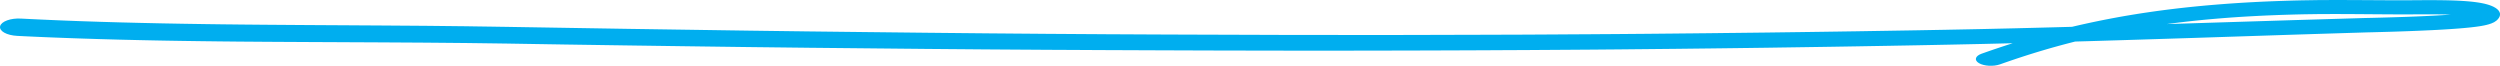 <svg xmlns="http://www.w3.org/2000/svg" width="380" height="10" viewBox="0 0 380 10" fill="none"><g clip-path="url(#clip0_32_807)"><path d="M2.632 5.455L3.401 5.493L4.177 5.53L4.954 5.566L5.731 5.601L6.507 5.634L7.284 5.667L8.06 5.698L8.837 5.728L9.614 5.757L10.39 5.786L11.167 5.814L11.948 5.841L12.728 5.866L13.499 5.89L14.269 5.915L15.052 5.94L15.837 5.961L16.607 5.983L17.378 6.004L18.16 6.026L18.943 6.045L19.714 6.062L20.484 6.08L21.265 6.099L22.048 6.115L22.818 6.131L23.589 6.147L24.371 6.162L25.154 6.176L25.927 6.189L26.697 6.202L27.478 6.215L28.259 6.226L29.031 6.237L29.804 6.248L30.582 6.259L31.361 6.268L32.133 6.277L32.906 6.287L33.685 6.296L34.463 6.304L35.236 6.311L36.008 6.319L36.787 6.326L37.566 6.332L38.338 6.337L39.111 6.343L39.887 6.349L40.664 6.353L41.436 6.359L42.209 6.364L42.985 6.368L43.762 6.372L44.535 6.377L45.307 6.38L46.082 6.385L46.856 6.389L47.629 6.393L48.401 6.396L49.176 6.4L49.95 6.404L50.723 6.407L51.495 6.411L52.268 6.415L53.04 6.419L53.813 6.422L54.585 6.426L55.358 6.43L56.13 6.434L56.903 6.437L57.675 6.441L58.443 6.445L59.212 6.45L59.984 6.454L60.757 6.459L61.529 6.464L62.302 6.468L63.074 6.473L63.847 6.478L64.609 6.482L65.373 6.489L66.145 6.496L66.918 6.503L67.691 6.51L68.463 6.517L69.236 6.524L70.008 6.531L70.766 6.538L71.524 6.548L72.296 6.558L73.069 6.568L73.841 6.579L74.614 6.589L75.386 6.599L76.159 6.61L76.925 6.62L77.489 6.629L78.059 6.639L78.629 6.648L79.199 6.657L79.769 6.667L80.339 6.676L80.909 6.685L81.48 6.695L82.05 6.704L82.62 6.713L83.19 6.723L83.76 6.732L84.33 6.741L84.9 6.75L85.47 6.759L86.044 6.769L86.618 6.777L87.189 6.785L87.759 6.794L88.329 6.802L88.899 6.811L89.469 6.819L90.039 6.827L90.609 6.836L91.179 6.844L91.749 6.853L92.319 6.861L92.889 6.87L93.459 6.878L94.029 6.886L94.6 6.895L95.174 6.903L95.748 6.912L96.318 6.919L96.888 6.928L97.458 6.935L98.028 6.943L98.598 6.951L99.168 6.959L99.738 6.967L100.308 6.974L100.878 6.983L101.449 6.99L102.019 6.999L102.589 7.006L103.159 7.015L103.729 7.022L104.303 7.03L104.877 7.038L105.447 7.045L106.017 7.053L106.587 7.06L107.158 7.068L107.728 7.075L108.298 7.083L108.868 7.09L109.438 7.098L110.008 7.105L110.578 7.113L111.148 7.12L111.718 7.128L112.288 7.135L112.858 7.143L113.432 7.15L114.007 7.157L114.577 7.163L115.147 7.17L115.717 7.176L116.287 7.183L116.857 7.189L117.427 7.196L117.997 7.203L118.567 7.209L119.137 7.216L119.707 7.222L120.277 7.229L120.847 7.235L121.418 7.242L121.988 7.248L122.562 7.255L123.136 7.262L123.706 7.267L124.276 7.273L124.846 7.278L125.416 7.284L125.986 7.29L126.556 7.295L127.126 7.301L127.697 7.306L128.267 7.312L128.837 7.318L129.407 7.323L129.977 7.329L130.547 7.334L131.117 7.34L131.691 7.346L132.265 7.351L132.835 7.357L133.406 7.363L133.976 7.368L134.546 7.374L135.116 7.379L135.686 7.385L136.256 7.391L136.826 7.396L137.396 7.402L137.966 7.407L138.536 7.413L139.106 7.419L139.676 7.424L140.246 7.43L140.821 7.436L141.395 7.44L141.965 7.445L142.535 7.45L143.105 7.454L143.675 7.459L144.245 7.464L144.815 7.468L145.385 7.473L145.955 7.478L146.525 7.482L147.095 7.487L147.666 7.492L148.236 7.496L148.806 7.501L149.376 7.506L149.95 7.51L150.524 7.514L151.094 7.518L151.664 7.522L152.234 7.525L152.804 7.529L153.374 7.533L153.945 7.537L154.515 7.54L155.085 7.544L155.655 7.548L156.225 7.551L156.795 7.555L157.365 7.559L157.935 7.563L158.505 7.566L159.079 7.57L159.654 7.573L160.224 7.576L160.794 7.579L161.364 7.581L161.934 7.584L162.504 7.587L163.074 7.59L163.644 7.593L164.214 7.595L164.784 7.599L165.354 7.602L165.924 7.605L166.494 7.608L167.064 7.61L167.634 7.613L168.209 7.616L168.783 7.618L169.353 7.621L169.923 7.623L170.493 7.625L171.063 7.627L171.633 7.63L172.203 7.632L172.773 7.634L173.343 7.637L173.914 7.638L174.484 7.641L175.054 7.643L175.624 7.646L176.194 7.648L176.764 7.65L177.338 7.653L177.912 7.654L178.482 7.656L179.052 7.658L179.622 7.66L180.193 7.662L180.763 7.664L181.333 7.666L181.903 7.667L182.473 7.669L183.043 7.671L183.613 7.673L184.183 7.675L184.753 7.677L185.323 7.679L185.893 7.681L186.467 7.682H187.042L187.612 7.684H188.182L188.752 7.686H189.322L189.892 7.688H190.462L191.032 7.69H191.602L192.172 7.692H192.742L193.312 7.694H193.882L194.453 7.696H195.023L195.597 7.697H196.171H196.741H197.311H197.881H198.451H199.021H199.591H200.162H200.732H201.302H201.872H202.442H203.012H203.582H204.152H204.726H205.3L205.87 7.696H206.441L207.011 7.694H207.581L208.151 7.692H208.721L209.291 7.69H209.861L210.431 7.688H211.001L211.571 7.686H212.141L212.711 7.684H213.281L213.856 7.682L214.43 7.681L215 7.679L215.57 7.677L216.14 7.675L216.71 7.673L217.28 7.671L217.85 7.669L218.42 7.667L218.99 7.666L219.56 7.664L220.131 7.662L220.701 7.66L221.271 7.658L221.841 7.656L222.411 7.654L222.985 7.653L223.559 7.65L224.129 7.647L224.699 7.644L225.269 7.641L225.839 7.638L226.41 7.636L226.98 7.633L227.55 7.63L228.12 7.627L228.69 7.624L229.26 7.622L229.83 7.619L230.4 7.616L230.97 7.613L231.54 7.61L232.114 7.608L232.689 7.604L233.259 7.6L233.829 7.596L234.399 7.593L234.969 7.589L235.539 7.585L236.109 7.581L236.679 7.578L237.249 7.574L237.819 7.57L238.389 7.566L238.959 7.563L239.529 7.559L240.099 7.555L240.67 7.551L241.244 7.548L241.818 7.543L242.388 7.538L242.958 7.534L243.528 7.529L244.098 7.524L244.668 7.52L245.238 7.515L245.811 7.51L246.383 7.505L246.953 7.499L247.523 7.494L248.093 7.488L248.663 7.482L249.233 7.477L249.803 7.471L250.375 7.465L250.947 7.46L251.517 7.454L252.087 7.449L252.658 7.443L253.228 7.437L253.798 7.432L254.368 7.426L254.94 7.421L255.512 7.414L256.082 7.407L256.652 7.401L257.222 7.394L257.792 7.388L258.362 7.381L258.932 7.375L259.505 7.368L260.077 7.362L260.647 7.354L261.217 7.348L261.787 7.341L262.357 7.334L262.927 7.327L263.497 7.32L264.069 7.313L264.641 7.305L265.211 7.298L265.782 7.291L266.352 7.283L266.922 7.276L267.492 7.268L268.062 7.261L268.634 7.253L269.206 7.245L269.776 7.236L270.346 7.228L270.916 7.219L271.486 7.211L272.056 7.203L272.627 7.194L273.199 7.186L273.773 7.177L274.343 7.169L274.913 7.16L275.483 7.152L276.053 7.144L276.623 7.135L277.193 7.127L277.767 7.118L278.342 7.109L278.912 7.1L279.482 7.09L280.052 7.081L280.622 7.072L281.192 7.062L281.762 7.053L282.334 7.044L282.906 7.033L283.476 7.024L284.046 7.014L284.617 7.004L285.187 6.995L285.757 6.985L286.327 6.975L286.901 6.965L287.475 6.955L288.045 6.944L288.615 6.934L289.185 6.924L289.755 6.914L290.326 6.903L290.896 6.893L291.47 6.883L292.044 6.871L292.614 6.86L293.184 6.849L293.754 6.838L294.324 6.827L294.894 6.815L295.464 6.804L296.041 6.793L296.708 6.779L297.369 6.765L298.032 6.751L298.693 6.737L299.354 6.723L300.017 6.709L300.678 6.695L301.347 6.681L302.016 6.665L302.677 6.649L303.338 6.633L303.999 6.617L304.66 6.601L305.321 6.585L305.982 6.569L306.649 6.553L307.316 6.536L307.977 6.518L308.638 6.5L309.299 6.482L309.96 6.465L310.621 6.447L311.282 6.43L311.947 6.412L312.612 6.393L313.273 6.375L313.934 6.356L314.595 6.337L315.256 6.319L315.917 6.3L316.578 6.281L317.243 6.263L317.906 6.243L318.567 6.223L319.226 6.204L319.884 6.184L320.543 6.164L321.202 6.145L321.861 6.125L322.524 6.105L323.187 6.085L323.846 6.064L324.505 6.044L325.164 6.023L325.823 6.002L326.482 5.982L327.14 5.961L327.801 5.941L328.462 5.92L329.121 5.9L329.78 5.879L330.439 5.858L331.098 5.838L331.757 5.817L332.416 5.797L333.077 5.776L333.738 5.755L334.396 5.733L335.055 5.712L335.714 5.69L336.373 5.669L337.032 5.647L337.691 5.626L338.35 5.604L339.011 5.582L339.67 5.561L340.331 5.539L340.989 5.518L341.65 5.496L342.309 5.475L342.968 5.453L343.627 5.432L344.286 5.41L344.947 5.389L345.608 5.367L346.269 5.346L346.93 5.324L347.591 5.303L348.252 5.281L348.911 5.26L349.569 5.239L350.23 5.219L350.891 5.198L351.552 5.177L352.213 5.157L352.874 5.136L353.535 5.116L354.194 5.095L354.853 5.075L355.514 5.054L356.175 5.033L356.836 5.013L357.497 4.992L358.158 4.973L358.819 4.952L359.48 4.931H359.498L359.535 4.93L359.587 4.928L359.649 4.926L359.719 4.924L359.8 4.922L359.988 4.917L360.211 4.912L360.467 4.905L360.75 4.899L361.064 4.89L361.405 4.881L361.768 4.872L362.156 4.861L362.567 4.85L362.995 4.838L363.443 4.825L363.908 4.811L364.387 4.795L364.881 4.778L365.387 4.76L365.901 4.742L366.426 4.722L366.957 4.701L367.494 4.68L368.035 4.656L368.58 4.632L369.119 4.607L369.664 4.582L370.203 4.554L370.745 4.525L371.271 4.495L371.796 4.464L372.316 4.431L372.825 4.396L373.32 4.361L373.806 4.323L374.279 4.284L374.737 4.243L375.181 4.2L375.613 4.155L376.026 4.107L376.425 4.057L376.813 4.002L377.187 3.941L377.555 3.873L377.926 3.791L378.298 3.692L378.686 3.563L379.104 3.375L379.465 3.128L379.674 2.922L379.831 2.718L379.94 2.508L380 2.287V2.052L379.924 1.822L379.783 1.599L379.57 1.383L379.312 1.195L379.019 1.031L378.695 0.886L378.364 0.765L378.027 0.662L377.68 0.572L377.338 0.498L376.993 0.432L376.639 0.374L376.288 0.325L375.935 0.281L375.574 0.242L375.21 0.209L374.845 0.179L374.471 0.152L374.095 0.129L373.717 0.109L373.333 0.091L372.946 0.076L372.558 0.063L372.166 0.052L371.763 0.043L370.988 0.031L370.201 0.024L369.425 0.022H368.663L367.923 0.027L367.213 0.032L366.537 0.036L365.909 0.04L365.333 0.042H364.703L364.071 0.041L363.439 0.039L362.805 0.037L362.171 0.034L361.533 0.03L360.894 0.026L360.254 0.022L359.614 0.019L358.971 0.015L358.329 0.011L357.683 0.007L357.036 0.006L356.396 0.004L355.756 0.002L355.097 0L354.438 0.003L353.8 0.006L353.159 0.008L352.49 0.011L351.823 0.022L351.185 0.032L350.546 0.042L349.888 0.052L349.284 0.067L348.692 0.081L348.105 0.098L347.518 0.115L346.938 0.135L346.358 0.154L345.783 0.176L345.207 0.197L344.637 0.222L344.065 0.246L343.499 0.273L342.935 0.3L342.375 0.33L341.814 0.36L341.258 0.393L340.7 0.426L340.149 0.461L339.599 0.497L339.054 0.535L338.507 0.573L337.964 0.615L337.42 0.656L336.881 0.7L336.344 0.744L335.811 0.789L335.276 0.836L334.746 0.886L334.215 0.935L333.688 0.988L333.163 1.04L332.641 1.095L332.118 1.151L331.598 1.209L331.079 1.267L330.563 1.329L330.049 1.391L329.536 1.455L329.024 1.52L328.514 1.587L328.004 1.655L327.498 1.726L326.994 1.797L326.492 1.871L325.988 1.945L325.488 2.021L324.988 2.098L324.49 2.179L323.995 2.259L323.501 2.342L323.005 2.425L322.514 2.512L322.022 2.599L321.533 2.69L321.045 2.78L320.56 2.874L320.072 2.967L319.587 3.064L319.102 3.161L318.618 3.261L318.137 3.361L317.658 3.464L317.177 3.568L316.697 3.674L316.218 3.781L315.741 3.891L315.264 4.002L314.789 4.115L314.314 4.229L313.839 4.346L313.364 4.463L312.891 4.583L312.42 4.704L311.949 4.828L311.478 4.952L311.007 5.08L310.536 5.208L310.067 5.34L309.598 5.471L309.132 5.606L308.663 5.741L308.196 5.879L307.729 6.017L307.262 6.16L306.796 6.302L306.329 6.448L305.862 6.594L305.395 6.743L304.928 6.893L304.462 7.046L303.997 7.2L303.532 7.356L303.065 7.513L302.599 7.674L302.132 7.835L301.665 8L301.208 8.16C300.219 8.509 300.039 9.155 300.81 9.603C301.58 10.051 303.005 10.132 303.995 9.783L304.453 9.622L304.9 9.465L305.346 9.312L305.792 9.159L306.238 9.009L306.684 8.859L307.13 8.713L307.574 8.567L308.018 8.425L308.462 8.283L308.906 8.145L309.351 8.007L309.795 7.872L310.239 7.738L310.683 7.607L311.127 7.476L311.571 7.349L312.015 7.221L312.461 7.098L312.905 6.974L313.349 6.855L313.793 6.735L314.237 6.619L314.684 6.502L315.13 6.389L315.576 6.276L316.022 6.166L316.468 6.057L316.914 5.951L317.363 5.844L317.813 5.742L318.261 5.639L318.711 5.539L319.162 5.439L319.612 5.343L320.064 5.247L320.519 5.153L320.971 5.06L321.425 4.97L321.88 4.88L322.336 4.793L322.795 4.706L323.253 4.622L323.712 4.539L324.172 4.458L324.633 4.378L325.096 4.3L325.56 4.222L326.027 4.148L326.492 4.073L326.961 4.002L327.43 3.93L327.901 3.861L328.374 3.793L328.849 3.728L329.324 3.662L329.801 3.599L330.278 3.537L330.759 3.477L331.242 3.417L331.728 3.36L332.211 3.303L332.699 3.249L333.186 3.194L333.678 3.143L334.171 3.091L334.669 3.043L335.165 2.994L335.665 2.948L336.165 2.903L336.668 2.86L337.175 2.817L337.685 2.775L338.193 2.734L338.707 2.696L339.221 2.657L339.74 2.622L340.26 2.586L340.785 2.554L341.308 2.521L341.836 2.491L342.365 2.461L342.898 2.433L343.433 2.405L343.974 2.38L344.513 2.354L345.058 2.332L345.604 2.31L346.155 2.289L346.707 2.268L347.264 2.251L347.822 2.233L348.384 2.217L348.946 2.201L349.516 2.188L350.073 2.175L350.693 2.165L351.331 2.156L351.97 2.147L352.579 2.137L353.188 2.136L353.828 2.134L354.467 2.132L355.088 2.13L355.71 2.133L356.35 2.136L356.991 2.138L357.623 2.141L358.255 2.146L358.893 2.15L359.531 2.155L360.171 2.16L360.812 2.165L361.454 2.169L362.096 2.174L362.741 2.179L363.385 2.182L364.032 2.185L364.678 2.187L365.327 2.189H365.938L366.587 2.185L367.264 2.181L367.962 2.178L368.677 2.176H369.402L370.127 2.179L370.844 2.186L371.558 2.198L371.893 2.206L372.23 2.215L372.558 2.226L372.878 2.239L373.186 2.253L373.483 2.269L373.768 2.287L374.037 2.307L374.291 2.328L374.529 2.351L374.741 2.374L374.935 2.398L375.107 2.423L375.247 2.446L375.363 2.469L375.45 2.487L375.497 2.499L375.518 2.506L375.508 2.502L375.462 2.482L375.406 2.45L375.342 2.403L375.278 2.338L375.237 2.273L375.218 2.211V2.154L375.225 2.121L375.231 2.108L375.227 2.113L375.214 2.126L375.419 1.988L375.601 1.904L375.679 1.877H375.677L375.609 1.892L375.47 1.918L375.282 1.948L375.053 1.98L374.781 2.015L374.475 2.049L374.14 2.084L373.775 2.119L373.386 2.152L372.975 2.186L372.544 2.219L372.095 2.251L371.631 2.281L371.156 2.31L370.656 2.339L370.16 2.367L369.65 2.393L369.138 2.419L368.619 2.443L368.095 2.468L367.576 2.49L367.056 2.512L366.537 2.532L366.023 2.552L365.515 2.57L365.015 2.586L364.523 2.602L364.042 2.617L363.575 2.631L363.121 2.644L362.683 2.657L362.264 2.669L361.863 2.68L361.483 2.689L361.126 2.699L360.791 2.707L360.483 2.715L360.205 2.721L359.953 2.727L359.732 2.731L359.544 2.736L359.461 2.738L359.387 2.74L359.321 2.742L359.261 2.744H359.207L359.155 2.746L358.492 2.766L357.831 2.786L357.17 2.805L356.509 2.825L355.848 2.845L355.188 2.864L354.527 2.884L353.864 2.903L353.201 2.923L352.54 2.943L351.879 2.962L351.218 2.982L350.557 3.002L349.896 3.021L349.235 3.041L348.572 3.061L347.909 3.081L347.248 3.102L346.587 3.122L345.926 3.143L345.265 3.164L344.604 3.184L343.943 3.205L343.282 3.225L342.621 3.246L341.962 3.266L341.301 3.287L340.64 3.308L339.979 3.328L339.319 3.349L338.658 3.369L337.999 3.39L337.34 3.41L336.681 3.431L336.022 3.452L335.363 3.472L334.704 3.493L334.043 3.513L333.384 3.534L332.726 3.555L332.067 3.575L331.408 3.595L330.749 3.615L330.09 3.636L329.431 3.656L328.772 3.676L328.113 3.696L327.456 3.716L326.8 3.736L326.141 3.756L325.482 3.775L324.823 3.795L324.164 3.815L323.505 3.834L322.846 3.854L322.19 3.873L321.533 3.892L320.874 3.911L320.213 3.93L319.554 3.948L318.893 3.967L318.234 3.986L317.575 4.004L316.921 4.023L316.266 4.041L315.605 4.059L314.944 4.076L314.283 4.094L313.622 4.112L312.961 4.13L312.3 4.148L311.645 4.165L310.988 4.182L310.328 4.199L309.667 4.216L309.006 4.233L308.345 4.25L307.684 4.266L307.023 4.283L306.368 4.3L305.713 4.315L305.052 4.33L304.391 4.345L303.73 4.36L303.069 4.375L302.409 4.39L301.748 4.405L301.093 4.42L300.438 4.433L299.777 4.446L299.114 4.459L298.453 4.472L297.79 4.485L297.127 4.498L296.466 4.511L295.809 4.525L295.243 4.535L294.673 4.545L294.103 4.555L293.533 4.566L292.963 4.576L292.393 4.586L291.823 4.597L291.255 4.607L290.687 4.616L290.117 4.626L289.547 4.635L288.977 4.644L288.407 4.654L287.837 4.663L287.267 4.672L286.699 4.682L286.131 4.691L285.56 4.7L284.99 4.71L284.42 4.719L283.85 4.728L283.28 4.738L282.71 4.747L282.142 4.757L281.574 4.765L281.004 4.773L280.434 4.782L279.864 4.79L279.294 4.799L278.724 4.807L278.154 4.815L277.586 4.824L277.018 4.832L276.448 4.84L275.878 4.848L275.307 4.856L274.737 4.864L274.167 4.872L273.597 4.88L273.029 4.887L272.461 4.895L271.891 4.902L271.321 4.91L270.751 4.917L270.181 4.925L269.611 4.932L269.041 4.94L268.473 4.947L267.905 4.954L267.335 4.96L266.765 4.967L266.195 4.974L265.625 4.98L265.055 4.987L264.484 4.993L263.916 5L263.348 5.005L262.778 5.012L262.208 5.018L261.638 5.025L261.068 5.032L260.498 5.038L259.928 5.045L259.36 5.051L258.792 5.057L258.222 5.062L257.652 5.068L257.082 5.074L256.512 5.079L255.942 5.085L255.372 5.09L254.804 5.096L254.236 5.102L253.665 5.107L253.095 5.113L252.525 5.119L251.955 5.124L251.385 5.13L250.815 5.134L250.249 5.14L249.681 5.145L249.111 5.149L248.541 5.154L247.971 5.159L247.401 5.163L246.831 5.168L246.261 5.173L245.693 5.177L245.125 5.181L244.555 5.185L243.985 5.189L243.415 5.192L242.844 5.196L242.274 5.2L241.704 5.204L241.138 5.207L240.572 5.211L240.002 5.214L239.432 5.218L238.862 5.221L238.292 5.224L237.722 5.228L237.152 5.232L236.582 5.235L236.012 5.238L235.442 5.242L234.872 5.245L234.302 5.249L233.732 5.251L233.162 5.255L232.591 5.259L232.028 5.262L231.464 5.264L230.894 5.265L230.324 5.267L229.754 5.269L229.183 5.271L228.613 5.273L228.043 5.275L227.473 5.277L226.903 5.278L226.333 5.28L225.763 5.282L225.193 5.284L224.623 5.286L224.053 5.288L223.483 5.29L222.919 5.292H222.353L221.783 5.294H221.213L220.643 5.297H220.073L219.503 5.3H218.933L218.362 5.303H217.792L217.222 5.306L216.652 5.307H216.082L215.512 5.31H214.942L214.372 5.313H213.806L213.24 5.315H212.67H212.1H211.53H210.96H210.39H209.82H209.25H208.68H208.109H207.539H206.969H206.399H205.829H205.259H204.693H204.127H203.557L202.987 5.314H202.417L201.847 5.313H201.277L200.707 5.312H200.137L199.567 5.311H198.997L198.427 5.31H197.856L197.286 5.309H196.716L196.146 5.308H195.58L195.014 5.307L194.444 5.305L193.874 5.303L193.304 5.301L192.734 5.299L192.164 5.297L191.594 5.295L191.024 5.293L190.454 5.292L189.884 5.29L189.314 5.288L188.744 5.286L188.174 5.284L187.603 5.282L187.033 5.28L186.467 5.278L185.902 5.277L185.331 5.275L184.761 5.273L184.191 5.271L183.621 5.269L183.051 5.267L182.481 5.265L181.911 5.264L181.341 5.262L180.771 5.26L180.201 5.258L179.631 5.256L179.061 5.254L178.491 5.252L177.921 5.25L177.355 5.249L176.789 5.246L176.219 5.243L175.649 5.24L175.078 5.237L174.508 5.235L173.938 5.232L173.368 5.229L172.798 5.226L172.228 5.223L171.658 5.22L171.088 5.218L170.518 5.215L169.948 5.212L169.378 5.209L168.808 5.206L168.242 5.204L167.676 5.2L167.106 5.196L166.536 5.192L165.966 5.189L165.396 5.185L164.825 5.181L164.255 5.177L163.685 5.174L163.115 5.17L162.545 5.166L161.975 5.162L161.405 5.159L160.835 5.155L160.265 5.151L159.695 5.148L159.129 5.144L158.563 5.139L157.993 5.134L157.423 5.13L156.853 5.125L156.283 5.12L155.713 5.116L155.143 5.111L154.572 5.106L154.002 5.102L153.432 5.097L152.862 5.092L152.292 5.088L151.722 5.083L151.152 5.078L150.582 5.074L150.016 5.069L149.45 5.063L148.88 5.058L148.31 5.052L147.74 5.046L147.17 5.041L146.6 5.035L146.03 5.03L145.46 5.024L144.89 5.018L144.319 5.013L143.749 5.007L143.179 5.002L142.609 4.996L142.039 4.99L141.469 4.985L140.903 4.979L140.337 4.973L139.767 4.966L139.197 4.96L138.627 4.954L138.057 4.947L137.487 4.941L136.917 4.934L136.347 4.929L135.777 4.922L135.207 4.916L134.637 4.909L134.066 4.902L133.496 4.897L132.926 4.89L132.356 4.884L131.79 4.878L131.224 4.872L130.654 4.865L130.084 4.858L129.514 4.852L128.944 4.845L128.374 4.839L127.804 4.832L127.234 4.826L126.664 4.819L126.094 4.813L125.524 4.806L124.954 4.8L124.384 4.793L123.813 4.786L123.243 4.78L122.677 4.773L122.112 4.766L121.541 4.758L120.971 4.751L120.401 4.743L119.831 4.736L119.261 4.728L118.691 4.721L118.121 4.713L117.551 4.706L116.981 4.699L116.411 4.691L115.841 4.684L115.271 4.676L114.701 4.669L114.131 4.661L113.565 4.654L112.999 4.645L112.429 4.637L111.859 4.628L111.288 4.62L110.718 4.612L110.148 4.603L109.578 4.595L109.008 4.586L108.438 4.578L107.868 4.569L107.298 4.561L106.728 4.553L106.158 4.544L105.588 4.536L105.018 4.527L104.45 4.519L103.882 4.511L103.312 4.502L102.742 4.494L102.171 4.485L101.601 4.477L101.031 4.468L100.461 4.46L99.891 4.452L99.321 4.443L98.751 4.435L98.181 4.426L97.611 4.418L97.041 4.409L96.471 4.401L95.901 4.393L95.333 4.384L94.765 4.375L94.195 4.366L93.625 4.356L93.055 4.347L92.484 4.337L91.914 4.328L91.344 4.319L90.774 4.309L90.204 4.3L89.634 4.291L89.064 4.281L88.494 4.272L87.924 4.263L87.354 4.253L86.784 4.244L86.216 4.235L85.648 4.225L85.078 4.216L84.508 4.207L83.938 4.197L83.367 4.188L82.797 4.178L82.227 4.169L81.657 4.16L81.087 4.15L80.517 4.141L79.947 4.132L79.377 4.122L78.807 4.113L78.237 4.104L77.667 4.094L77.088 4.084L76.312 4.073L75.539 4.061L74.767 4.049L73.994 4.038L73.222 4.027L72.449 4.016L71.677 4.004L70.89 3.991L70.103 3.983L69.331 3.975L68.558 3.966L67.785 3.958L67.013 3.949L66.24 3.941L65.468 3.932L64.685 3.924L63.902 3.918L63.13 3.913L62.358 3.907L61.585 3.902L60.812 3.896L60.04 3.89L59.267 3.885L58.491 3.879L57.714 3.874L56.942 3.87L56.169 3.865L55.395 3.86L54.62 3.856L53.848 3.851L53.075 3.846L52.303 3.842L51.53 3.837L50.758 3.832L49.985 3.828L49.213 3.823L48.44 3.818L47.668 3.814L46.895 3.809L46.125 3.804L45.355 3.799L44.582 3.793L43.809 3.787L43.039 3.782L42.271 3.776L41.498 3.771L40.726 3.765L39.957 3.759L39.189 3.752L38.417 3.745L37.644 3.738L36.878 3.731L36.111 3.723L35.339 3.714L34.567 3.706L33.8 3.698L33.036 3.687L32.264 3.677L31.491 3.667L30.727 3.656L29.963 3.644L29.19 3.632L28.418 3.62L27.655 3.608L26.893 3.594L26.123 3.58L25.35 3.566L24.59 3.552L23.83 3.535L23.06 3.518L22.289 3.501L21.529 3.485L20.769 3.467L19.999 3.447L19.228 3.428L18.47 3.41L17.712 3.388L16.942 3.366L16.172 3.343L15.415 3.322L14.659 3.296L13.891 3.271L13.121 3.246L12.361 3.221L11.603 3.193L10.843 3.164L10.082 3.135L9.322 3.105L8.562 3.073L7.802 3.041L7.042 3.007L6.282 2.974L5.522 2.938L4.764 2.903L4.006 2.865L3.237 2.827C1.647 2.721 0.193 3.251 0.017 3.984C-0.158 4.717 1.013 5.376 2.632 5.455Z" fill="#00AEEF"></path></g><defs><clipPath id="clip0_32_807"><rect width="380" height="10" fill="white"></rect></clipPath></defs></svg>